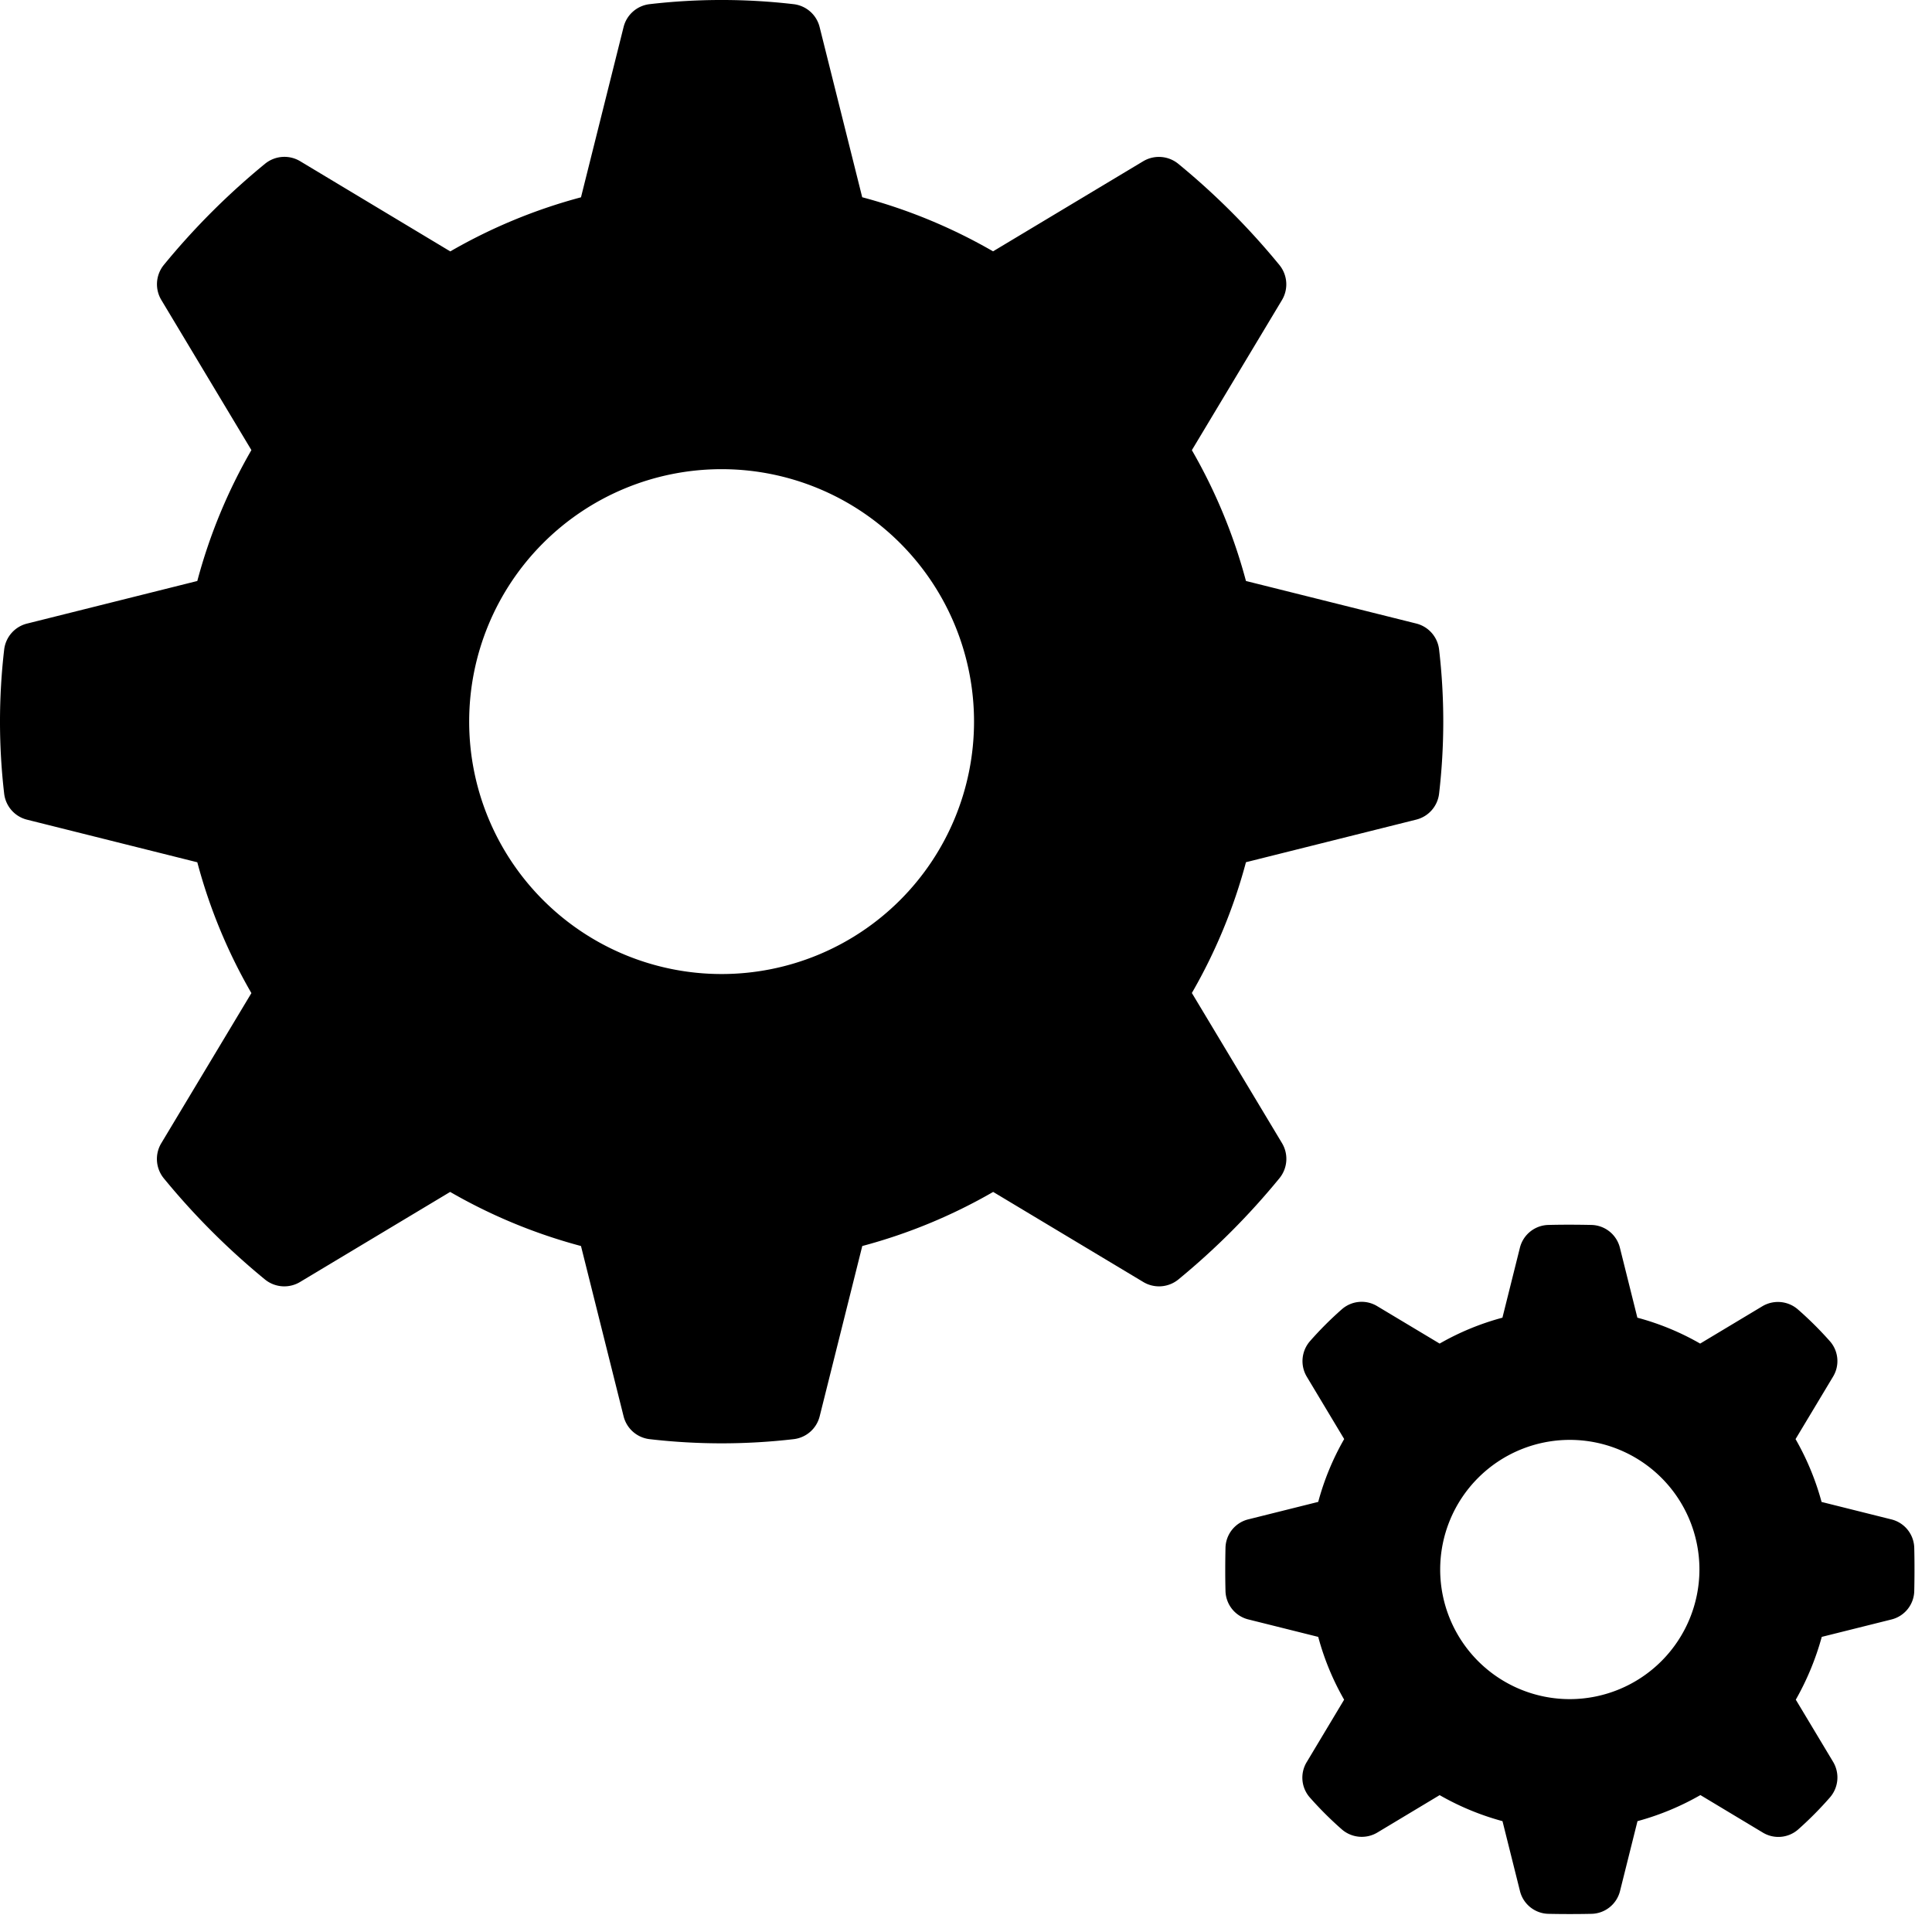 <svg id="glyphicons-basic" xmlns="http://www.w3.org/2000/svg" viewBox="0 0 32 32">
  <path id="cogwheels" d="M19.741,16.447a8.936,8.936,0,0,0,.896-2.166l2.818-.705a.504.504,0,0,0,.381-.432,10.324,10.324,0,0,0,0-2.385.504.504,0,0,0-.381-.432L20.637,9.623a8.943,8.943,0,0,0-.896-2.167l1.491-2.484a.507.507,0,0,0-.038-.579A11.976,11.976,0,0,0,19.512,2.71a.507.507,0,0,0-.579-.038L16.448,4.163a8.941,8.941,0,0,0-2.167-.896L13.576.45a.504.504,0,0,0-.432-.381,10.324,10.324,0,0,0-2.385,0A.504.504,0,0,0,10.328.45L9.623,3.268a8.926,8.926,0,0,0-2.165.896L4.973,2.671a.507.507,0,0,0-.579.038A11.969,11.969,0,0,0,2.711,4.391a.507.507,0,0,0-.038.579L4.164,7.455a8.898,8.898,0,0,0-.896,2.168l-2.818.705a.504.504,0,0,0-.381.432,10.333,10.333,0,0,0,0,2.385.504.504,0,0,0,.381.432l2.818.705a8.891,8.891,0,0,0,.896,2.167l-1.492,2.485a.507.507,0,0,0,.038.579,11.976,11.976,0,0,0,1.682,1.682.507.507,0,0,0,.579.038l2.485-1.491a8.94,8.94,0,0,0,2.167.896l.705,2.818a.504.504,0,0,0,.432.381,10.324,10.324,0,0,0,2.385,0,.504.504,0,0,0,.432-.381l.705-2.818a8.935,8.935,0,0,0,2.168-.896l2.485,1.491a.507.507,0,0,0,.579-.038A12.001,12.001,0,0,0,21.195,19.511a.507.507,0,0,0,.038-.579Zm-7.789-.314a4.181,4.181,0,1,1,4.181-4.181A4.181,4.181,0,0,1,11.952,16.133Zm19.754,9.505a.498.498,0,0,0-.379-.472L30.171,24.877a4.414,4.414,0,0,0-.431-1.041l.619-1.031a.497.497,0,0,0-.043-.582,5.852,5.852,0,0,0-.542-.539.504.504,0,0,0-.586-.047l-1.028.617a4.324,4.324,0,0,0-1.04-.429l-.289-1.157a.497.497,0,0,0-.47-.379c-.222-.005-.491-.006-.715-0a.498.498,0,0,0-.472.379l-.289,1.157a4.348,4.348,0,0,0-1.04.429l-1.031-.618a.497.497,0,0,0-.581.043,5.793,5.793,0,0,0-.54.54.503.503,0,0,0-.047.586l.618,1.03a4.361,4.361,0,0,0-.43,1.041l-1.157.289a.497.497,0,0,0-.379.47c-.005.222-.006.491-0.0.716a.498.498,0,0,0,.379.472l1.157.289a4.347,4.347,0,0,0,.429,1.04l-.618,1.031a.497.497,0,0,0,.043.581,5.817,5.817,0,0,0,.541.54.504.504,0,0,0,.587.047l1.029-.618a4.404,4.404,0,0,0,1.041.431l.289,1.156a.497.497,0,0,0,.47.379c.222.005.491.005.716 0a.498.498,0,0,0,.472-.379l.289-1.156a4.417,4.417,0,0,0,1.042-.432l1.03.619a.497.497,0,0,0,.582-.043,5.86,5.86,0,0,0,.538-.542.504.504,0,0,0,.047-.586l-.617-1.028a4.523,4.523,0,0,0,.43-1.04L31.327,26.824a.497.497,0,0,0,.379-.47C31.711,26.132,31.712,25.863,31.706,25.638ZM26,28.143a2.147,2.147,0,1,1,2.148-2.148A2.15,2.15,0,0,1,26,28.143Z"/>
</svg>
